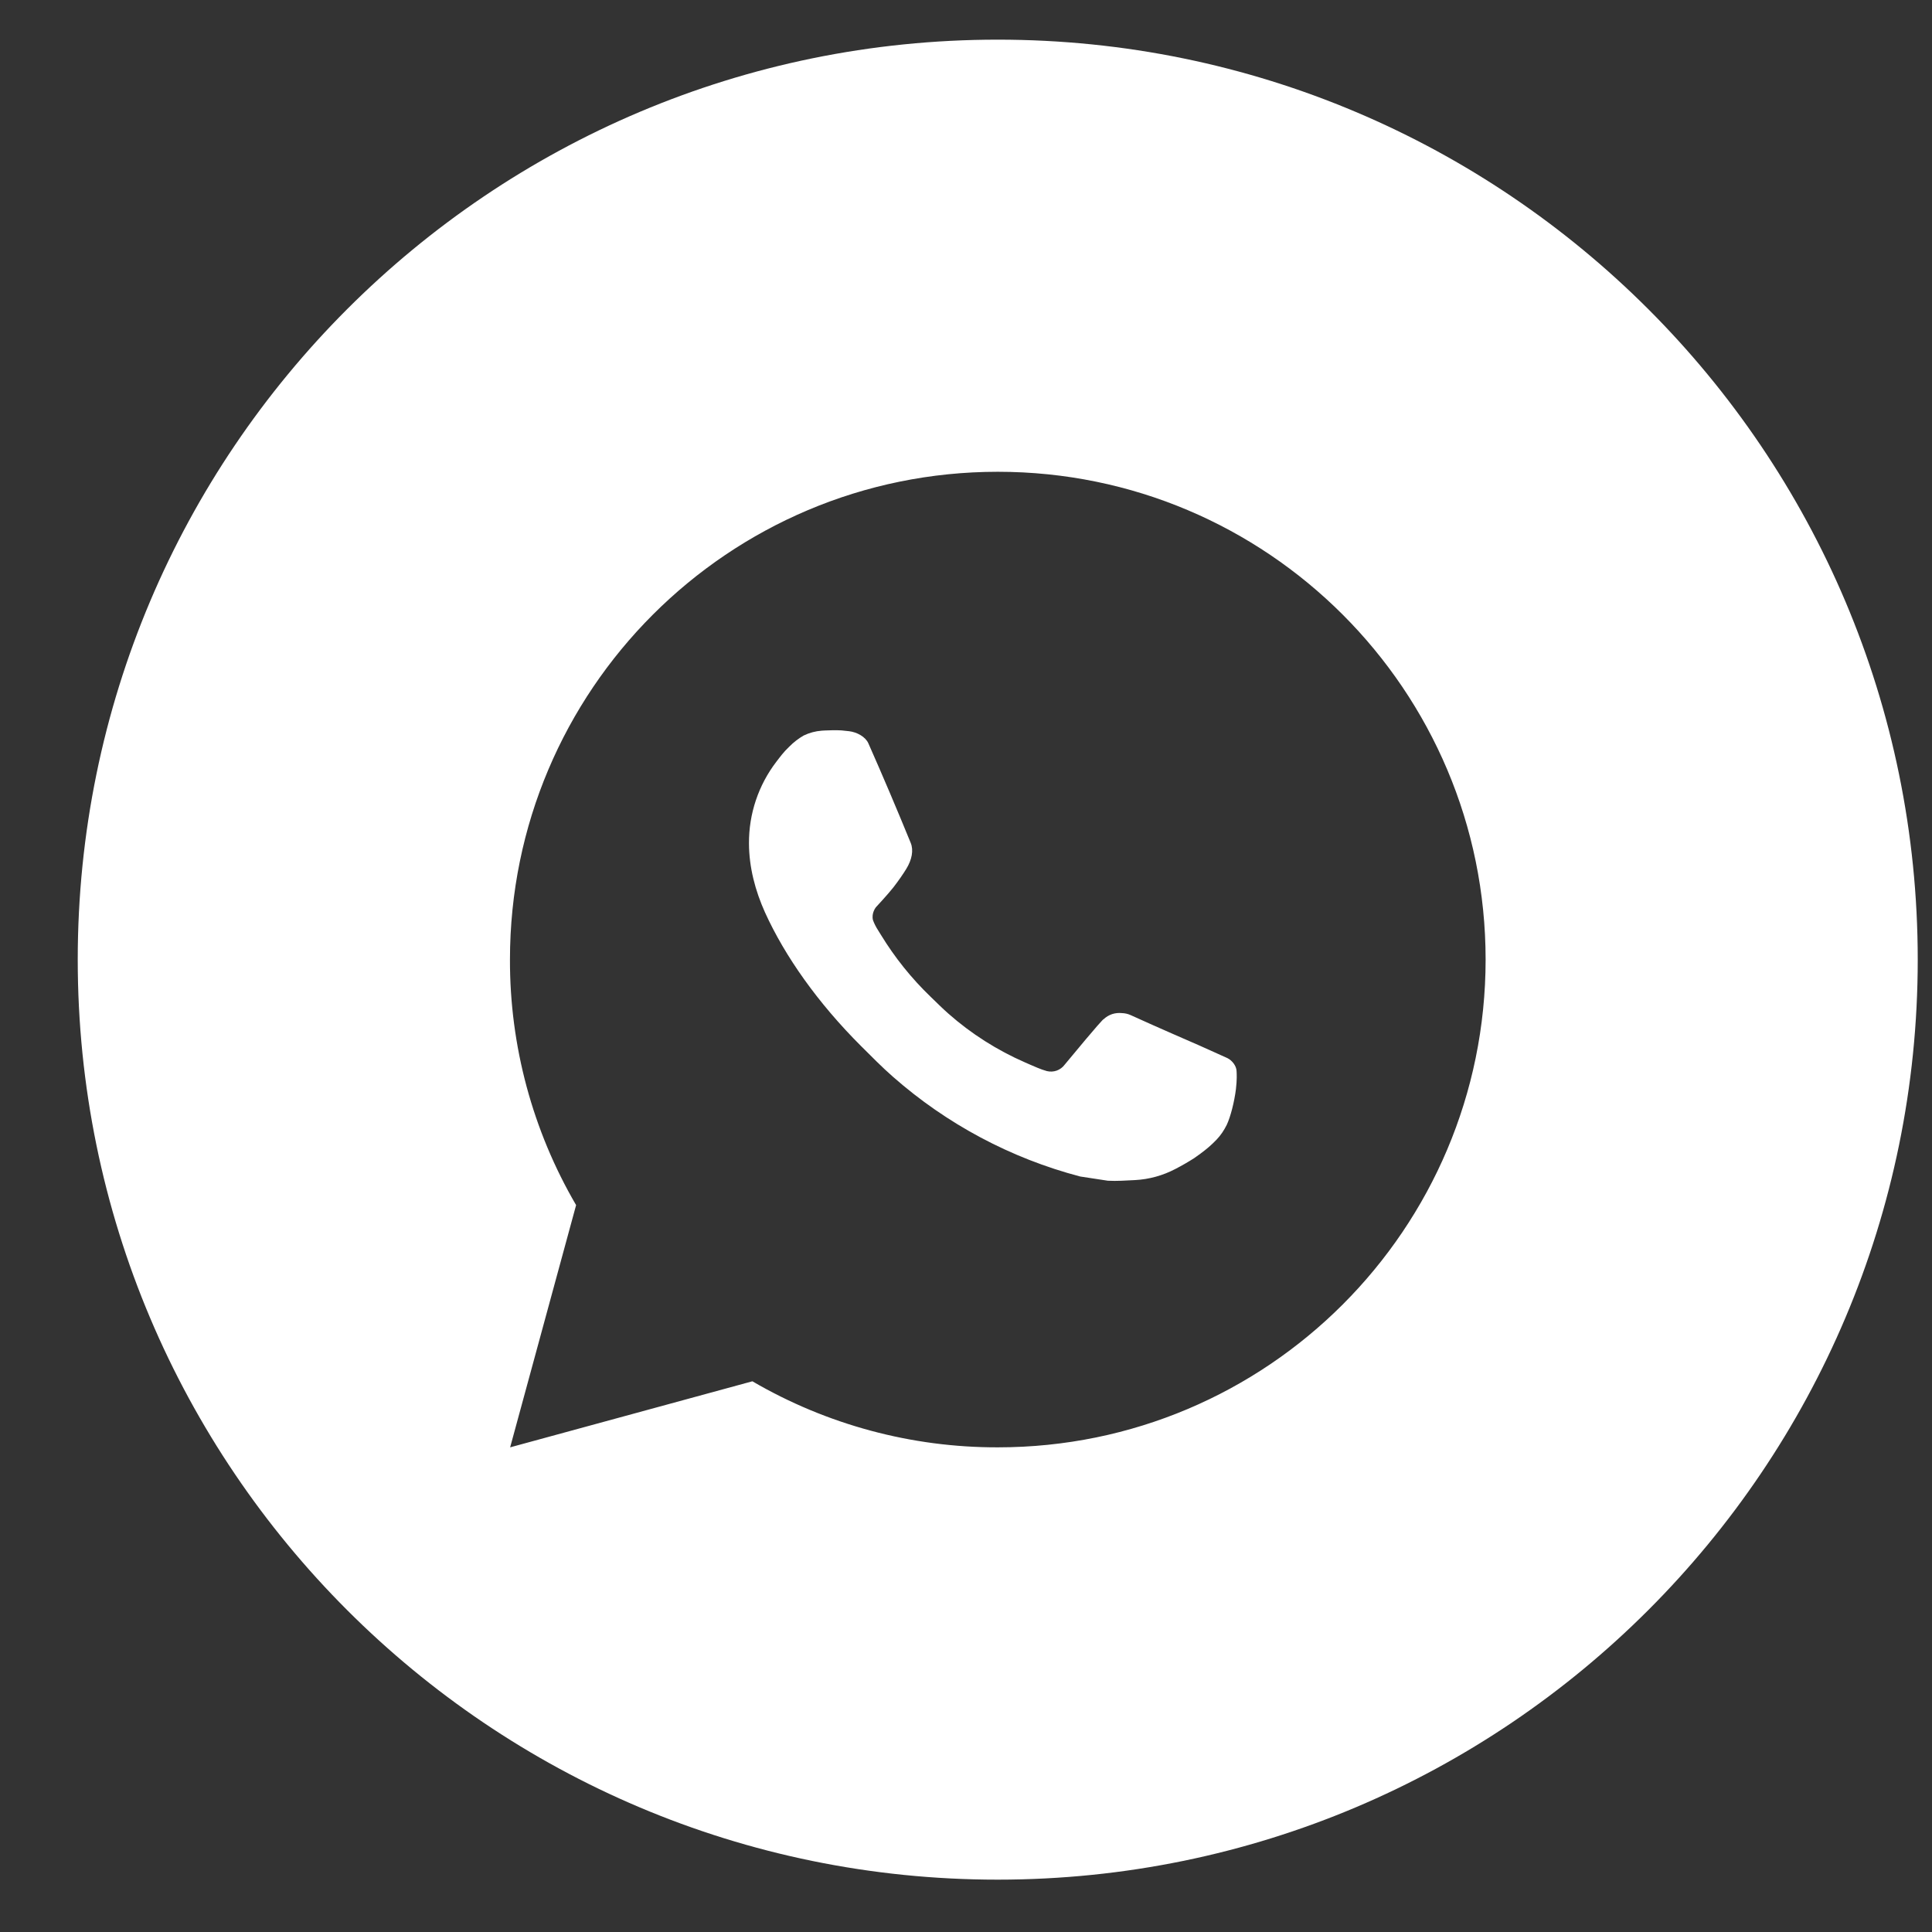 <?xml version="1.0" encoding="UTF-8"?> <svg xmlns="http://www.w3.org/2000/svg" width="21" height="21" viewBox="0 0 21 21" fill="none"><rect x="0" y="0" width="21" height="21" fill="#333333" stroke="none"/><path d="M10.845 0.431C16.367 0.431 20.845 4.908 20.845 10.431C20.845 15.953 16.367 20.43 10.845 20.431C5.322 20.431 0.845 15.953 0.845 10.431C0.845 4.908 5.322 0.431 10.845 0.431ZM10.846 5.128C7.917 5.128 5.543 7.502 5.543 10.431C5.541 11.368 5.789 12.289 6.262 13.099L5.545 15.732L8.178 15.014C8.987 15.486 9.909 15.734 10.846 15.732C13.774 15.732 16.147 13.359 16.148 10.431C16.148 7.502 13.774 5.128 10.846 5.128ZM9.23 7.948C9.315 7.958 9.408 8.009 9.439 8.08C9.598 8.439 9.751 8.8 9.899 9.162C9.932 9.242 9.912 9.346 9.85 9.446C9.818 9.498 9.769 9.57 9.711 9.645C9.652 9.72 9.525 9.857 9.521 9.861C9.521 9.861 9.469 9.924 9.489 10.002C9.503 10.04 9.522 10.077 9.544 10.111L9.575 10.161C9.726 10.408 9.907 10.634 10.115 10.834C10.179 10.896 10.242 10.959 10.309 11.018C10.557 11.237 10.839 11.416 11.144 11.549C11.188 11.568 11.211 11.579 11.276 11.606C11.309 11.62 11.343 11.632 11.378 11.642C11.414 11.651 11.452 11.649 11.486 11.637C11.521 11.624 11.551 11.602 11.573 11.572C11.957 11.108 11.992 11.078 11.995 11.079C12.022 11.054 12.053 11.035 12.088 11.023C12.122 11.012 12.159 11.008 12.195 11.012C12.227 11.013 12.259 11.02 12.288 11.033C12.57 11.162 13.032 11.362 13.032 11.362L13.341 11.501C13.392 11.526 13.439 11.585 13.441 11.642C13.443 11.677 13.446 11.734 13.434 11.839C13.417 11.976 13.375 12.141 13.334 12.227C13.304 12.288 13.267 12.342 13.223 12.388C13.163 12.45 13.119 12.487 13.048 12.54C13.006 12.571 12.983 12.587 12.981 12.588C12.915 12.63 12.848 12.669 12.778 12.705C12.642 12.777 12.491 12.819 12.337 12.827C12.238 12.832 12.14 12.839 12.042 12.834L11.741 12.788C10.987 12.59 10.29 12.218 9.705 11.703C9.585 11.598 9.474 11.484 9.36 11.371C8.89 10.902 8.532 10.395 8.315 9.917C8.209 9.681 8.142 9.428 8.141 9.168C8.139 8.846 8.244 8.533 8.44 8.278C8.479 8.228 8.515 8.176 8.579 8.116C8.625 8.069 8.678 8.028 8.735 7.995C8.797 7.965 8.864 7.947 8.933 7.942L8.968 7.94C9.027 7.937 9.086 7.936 9.145 7.939C9.173 7.942 9.202 7.945 9.23 7.948Z" fill="white"></path></svg> 
